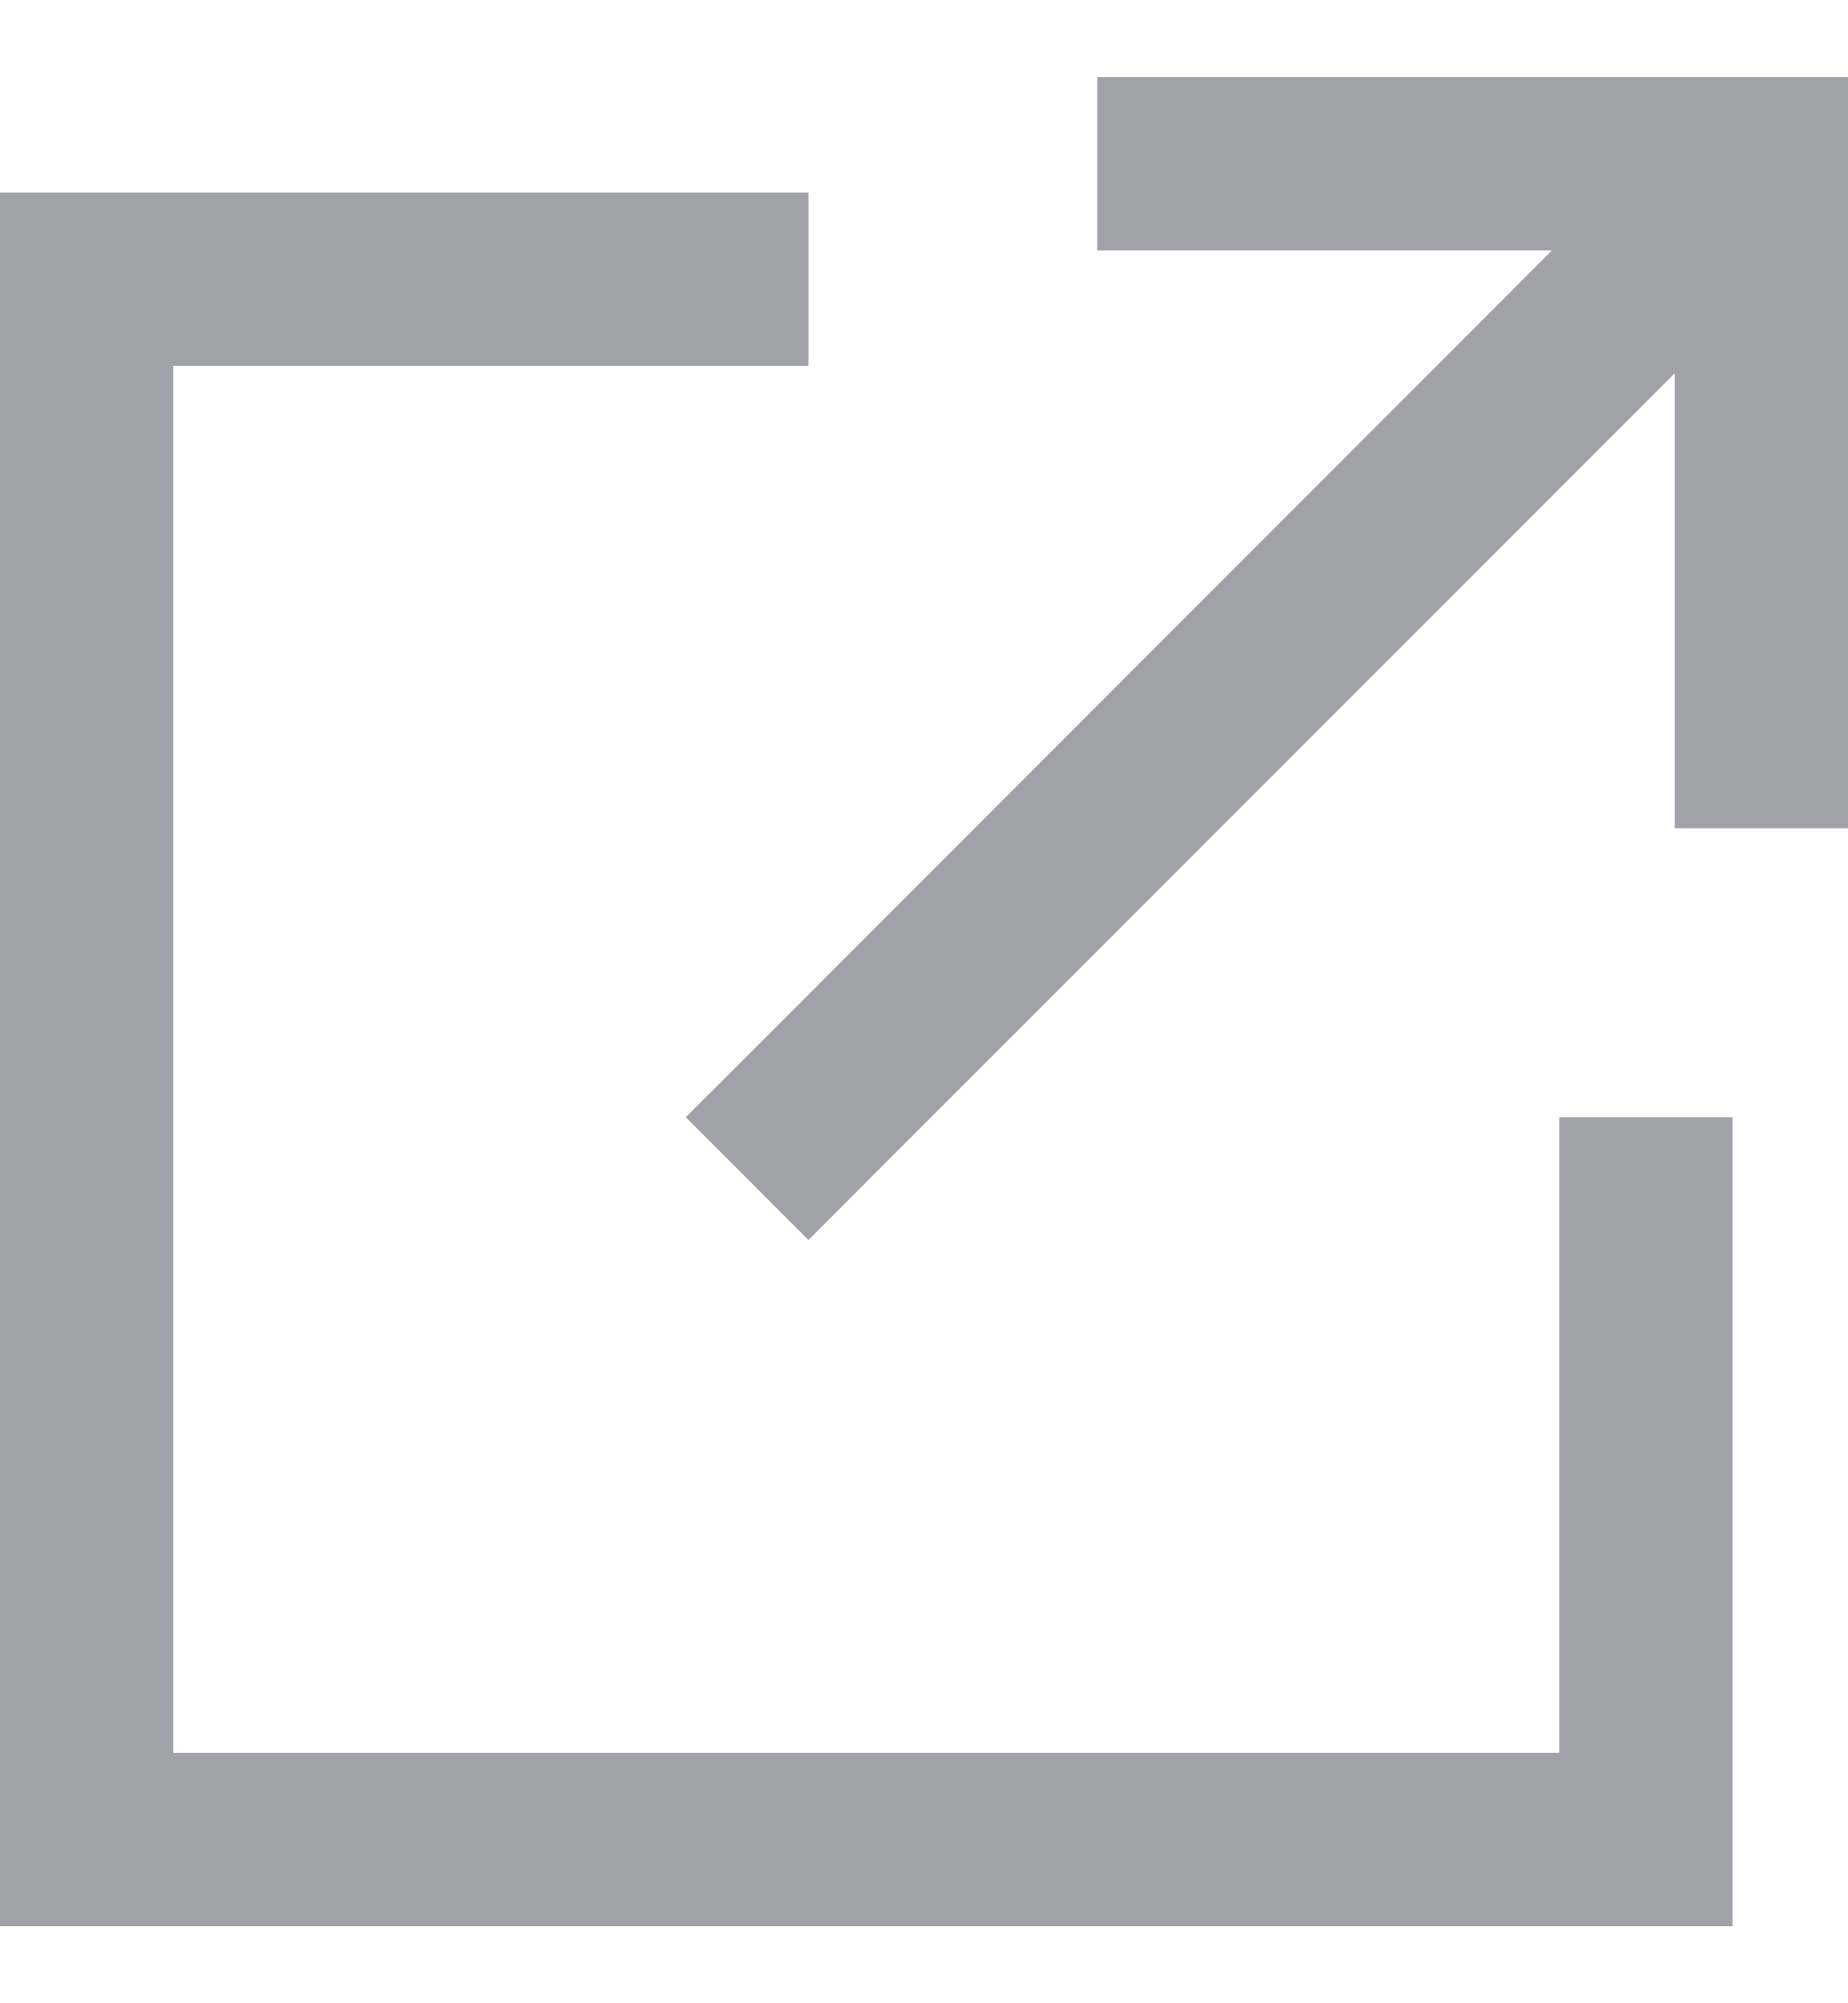 <svg width="12" height="13" viewBox="0 0 12 13" fill="none" xmlns="http://www.w3.org/2000/svg">
<path d="M7.688 0.5H11.438H12V1.062V4.812V5.375H10.875V4.812V2.422L5.648 7.648L5.25 8.047L4.453 7.25L4.852 6.852L10.078 1.625H7.688H7.125V0.5H7.688ZM0.562 1.25H4.688H5.25V2.375H4.688H1.125V11.375H10.125V7.812V7.25H11.25V7.812V11.938V12.5H10.688H0.562H0V11.938V1.812V1.25H0.562Z" fill="#A1A1AA"/>
</svg>
